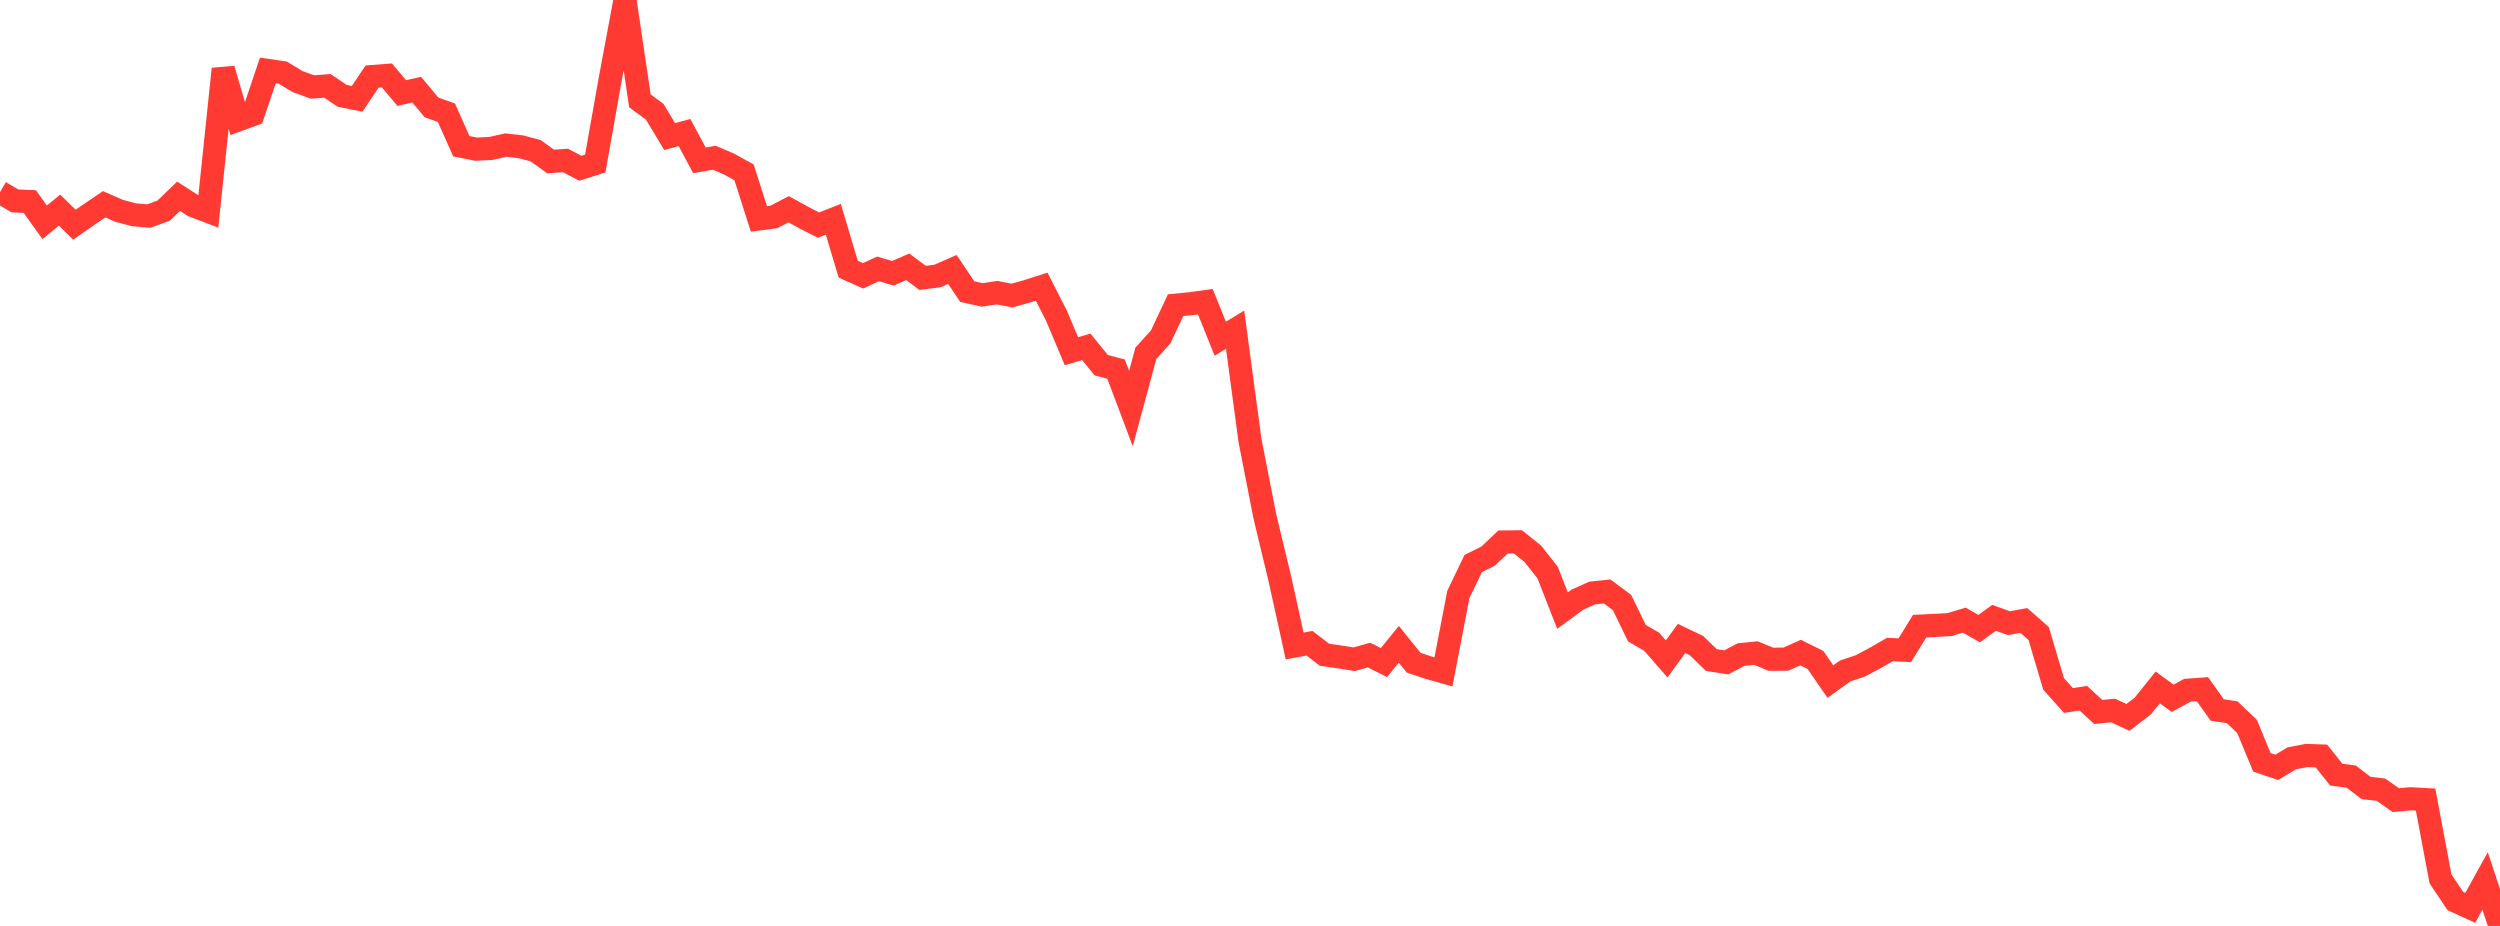 <?xml version="1.0" standalone="no"?>
<!DOCTYPE svg PUBLIC "-//W3C//DTD SVG 1.1//EN" "http://www.w3.org/Graphics/SVG/1.1/DTD/svg11.dtd">

<svg width="135" height="50" viewBox="0 0 135 50" preserveAspectRatio="none" 
  xmlns="http://www.w3.org/2000/svg"
  xmlns:xlink="http://www.w3.org/1999/xlink">


<polyline points="0.0, 10.373 0.804, 10.849 1.607, 10.883 2.411, 12.005 3.214, 11.346 4.018, 12.134 4.821, 11.573 5.625, 11.031 6.429, 11.383 7.232, 11.598 8.036, 11.668 8.839, 11.373 9.643, 10.6 10.446, 11.114 11.25, 11.419 12.054, 3.725 12.857, 6.478 13.661, 6.185 14.464, 3.805 15.268, 3.922 16.071, 4.406 16.875, 4.698 17.679, 4.637 18.482, 5.177 19.286, 5.338 20.089, 4.135 20.893, 4.073 21.696, 5.026 22.5, 4.842 23.304, 5.801 24.107, 6.088 24.911, 7.896 25.714, 8.056 26.518, 8.014 27.321, 7.834 28.125, 7.925 28.929, 8.141 29.732, 8.72 30.536, 8.665 31.339, 9.086 32.143, 8.832 32.946, 4.306 33.75, 0.0 34.554, 5.444 35.357, 6.037 36.161, 7.375 36.964, 7.157 37.768, 8.657 38.571, 8.519 39.375, 8.862 40.179, 9.308 40.982, 11.823 41.786, 11.716 42.589, 11.299 43.393, 11.743 44.196, 12.156 45.0, 11.841 45.804, 14.537 46.607, 14.895 47.411, 14.52 48.214, 14.757 49.018, 14.407 49.821, 15.005 50.625, 14.904 51.429, 14.551 52.232, 15.748 53.036, 15.925 53.839, 15.803 54.643, 15.96 55.446, 15.736 56.25, 15.479 57.054, 17.058 57.857, 18.965 58.661, 18.731 59.464, 19.719 60.268, 19.934 61.071, 22.066 61.875, 19.081 62.679, 18.19 63.482, 16.48 64.286, 16.4 65.089, 16.291 65.893, 18.291 66.696, 17.802 67.5, 23.79 68.304, 27.895 69.107, 31.231 69.911, 34.883 70.714, 34.736 71.518, 35.355 72.321, 35.471 73.125, 35.599 73.929, 35.374 74.732, 35.779 75.536, 34.793 76.339, 35.786 77.143, 36.055 77.946, 36.282 78.75, 32.106 79.554, 30.43 80.357, 30.033 81.161, 29.268 81.964, 29.259 82.768, 29.9 83.571, 30.917 84.375, 32.971 85.179, 32.383 85.982, 32.021 86.786, 31.938 87.589, 32.537 88.393, 34.191 89.196, 34.659 90.0, 35.583 90.804, 34.477 91.607, 34.861 92.411, 35.641 93.214, 35.77 94.018, 35.347 94.821, 35.266 95.625, 35.598 96.429, 35.596 97.232, 35.239 98.036, 35.639 98.839, 36.806 99.643, 36.231 100.446, 35.963 101.25, 35.538 102.054, 35.074 102.857, 35.113 103.661, 33.812 104.464, 33.772 105.268, 33.73 106.071, 33.488 106.875, 33.945 107.679, 33.363 108.482, 33.652 109.286, 33.504 110.089, 34.21 110.893, 36.928 111.696, 37.827 112.5, 37.703 113.304, 38.445 114.107, 38.368 114.911, 38.74 115.714, 38.121 116.518, 37.12 117.321, 37.709 118.125, 37.273 118.929, 37.214 119.732, 38.34 120.536, 38.461 121.339, 39.224 122.143, 41.167 122.946, 41.437 123.75, 40.951 124.554, 40.796 125.357, 40.823 126.161, 41.834 126.964, 41.935 127.768, 42.552 128.571, 42.643 129.375, 43.208 130.179, 43.134 130.982, 43.178 131.786, 47.458 132.589, 48.655 133.393, 49.023 134.196, 47.571 135.0, 50.0" fill="none" stroke="#ff3a33" stroke-width="1.25"/>

</svg>